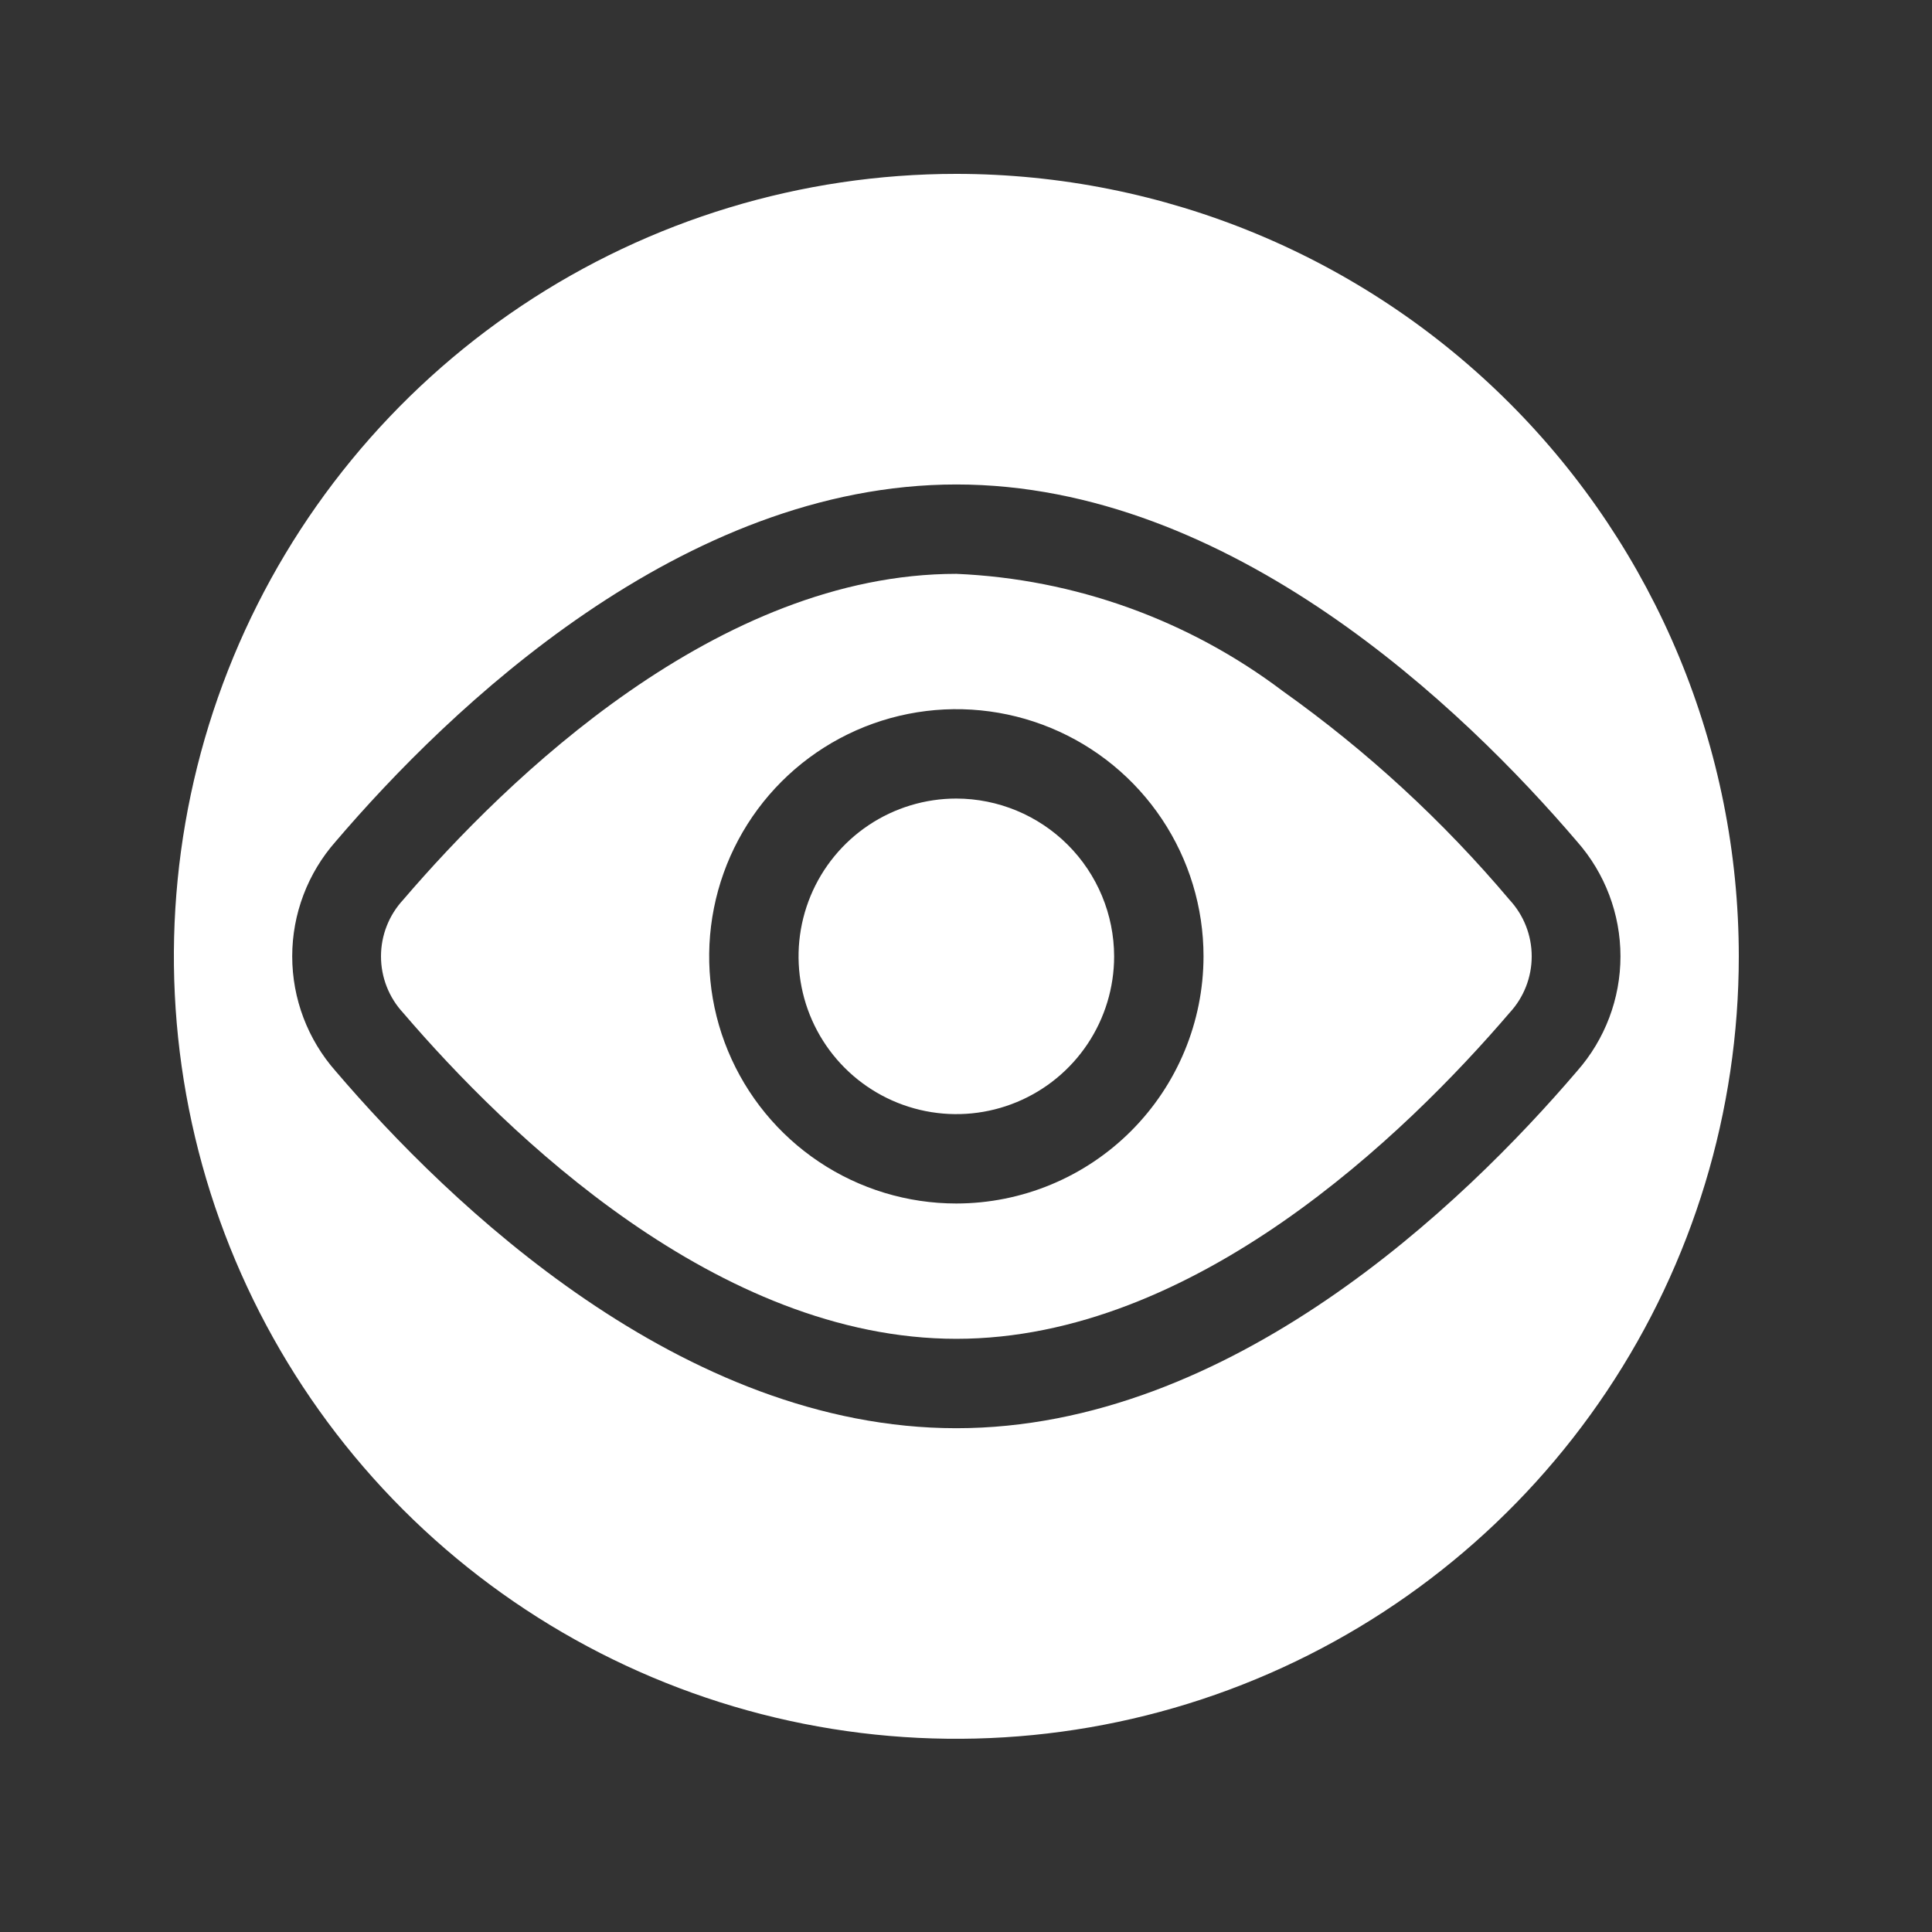 <?xml version="1.0" encoding="UTF-8"?> <svg xmlns="http://www.w3.org/2000/svg" width="100" height="100" viewBox="0 0 100 100" fill="none"><rect x="0" y="0" width="100" height="100" fill="#333333" stroke="none"/><path d="M49.5 9C41.49 9 33.66 11.375 26.999 15.825C20.339 20.276 15.148 26.601 12.083 34.001C9.018 41.402 8.216 49.545 9.778 57.401C11.341 65.257 15.198 72.474 20.862 78.138C26.526 83.802 33.743 87.659 41.599 89.222C49.455 90.784 57.598 89.983 64.999 86.917C72.399 83.852 78.724 78.661 83.174 72.001C87.625 65.34 90 57.51 90 49.5C89.996 38.76 85.728 28.461 78.133 20.867C70.539 13.272 60.24 9.004 49.5 9ZM49.5 73.924C35.311 73.924 23.267 62.345 17.374 55.444C15.925 53.803 15.125 51.689 15.125 49.5C15.125 47.311 15.925 45.197 17.374 43.556C23.267 36.655 35.311 25.076 49.5 25.076C63.689 25.076 75.733 36.655 81.626 43.556C83.075 45.197 83.875 47.311 83.875 49.5C83.875 51.689 83.075 53.803 81.626 55.444C75.733 62.345 63.689 73.924 49.5 73.924Z" fill="white"></path><path d="M78.137 46.579C74.696 42.499 70.753 38.869 66.403 35.776C61.516 32.083 55.62 29.964 49.5 29.702C37.172 29.702 26.265 40.273 20.863 46.579C20.128 47.374 19.72 48.417 19.72 49.5C19.72 50.583 20.128 51.626 20.863 52.42C26.265 58.727 37.172 69.297 49.5 69.297C61.829 69.297 72.736 58.727 78.137 52.42C78.873 51.626 79.281 50.583 79.281 49.5C79.281 48.417 78.873 47.374 78.137 46.579ZM49.5 62.293C46.97 62.293 44.496 61.543 42.393 60.137C40.289 58.731 38.649 56.733 37.681 54.396C36.712 52.058 36.459 49.486 36.953 47.004C37.446 44.522 38.665 42.243 40.454 40.453C42.243 38.664 44.523 37.446 47.004 36.952C49.486 36.459 52.059 36.712 54.396 37.68C56.734 38.648 58.732 40.288 60.138 42.392C61.544 44.496 62.294 46.969 62.294 49.5C62.291 52.892 60.941 56.144 58.543 58.542C56.145 60.941 52.892 62.29 49.5 62.293Z" fill="white"></path><path d="M57.667 49.5C57.667 51.115 57.188 52.694 56.291 54.037C55.394 55.38 54.118 56.427 52.626 57.045C51.133 57.664 49.491 57.825 47.907 57.51C46.323 57.195 44.867 56.417 43.725 55.275C42.583 54.133 41.805 52.678 41.49 51.093C41.175 49.509 41.337 47.867 41.955 46.374C42.573 44.882 43.62 43.607 44.963 42.709C46.306 41.812 47.885 41.333 49.5 41.333C51.665 41.337 53.739 42.2 55.27 43.73C56.801 45.261 57.663 47.335 57.667 49.5Z" fill="white"></path></svg> 